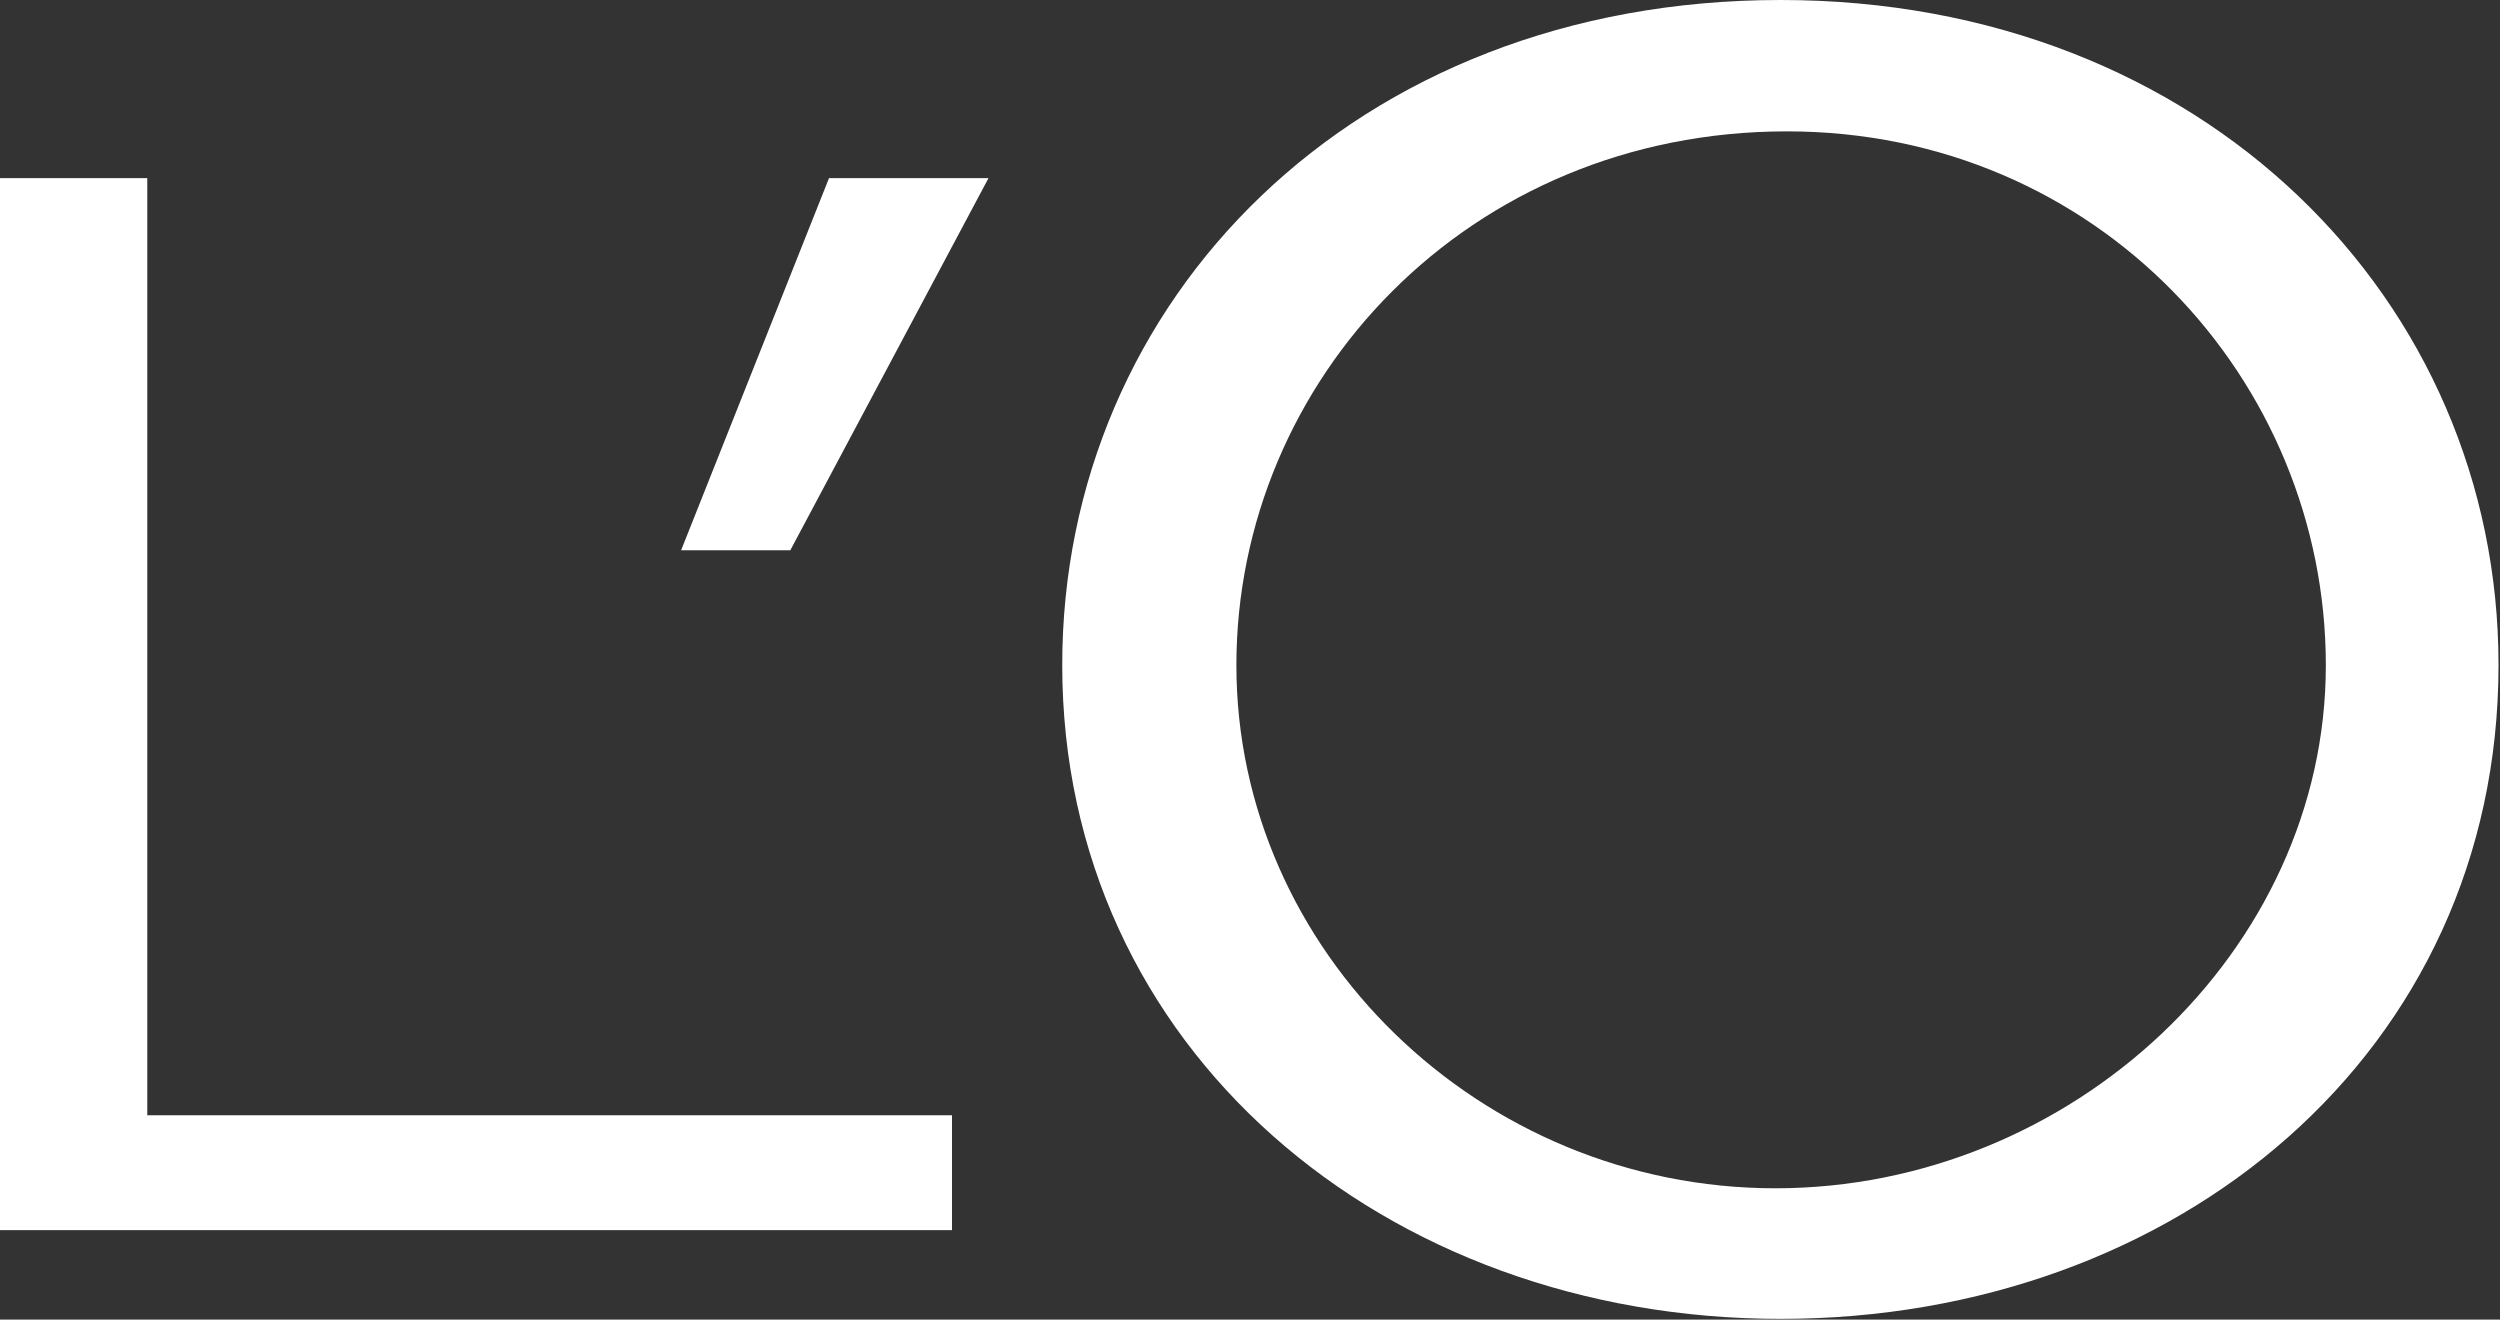 <svg version="1.2" baseProfile="tiny-ps" xmlns="http://www.w3.org/2000/svg" viewBox="0 0 1616 853" width="1616" height="853">
	<rect x="0" y="0" width="1616" height="853" fill="#333333" stroke="none"/>
	<title>L'Oréal_logo-svg</title>
	<style>
		tspan { white-space:pre }
		.shp0 { fill: #ffffff } 
	</style>
	<path id="path13" fill-rule="evenodd" class="shp0" d="M1615.04 429.82C1615.04 680.1 1407.22 852.52 1150.96 852.52C894.53 852.52 686.63 677.6 686.63 429.82C686.63 194.46 874.83 0 1150.96 0C1424.51 0 1615.04 194.46 1615.04 429.82ZM1503.42 430.05C1503.42 245.59 1355.83 84.91 1155.05 84.91C949.18 84.91 799.2 245.59 799.2 430.05C799.2 614.77 956.61 768.11 1147.65 768.11C1338.6 768.11 1503.42 614.76 1503.42 430.05ZM440.26 355.71L535.87 115.15L638.96 115.15L510.85 355.71L440.26 355.71ZM95.2 720.89L615.37 720.89L615.37 795.16L0 795.16L0 115.15L95.2 115.15L95.2 720.89Z" />
</svg>